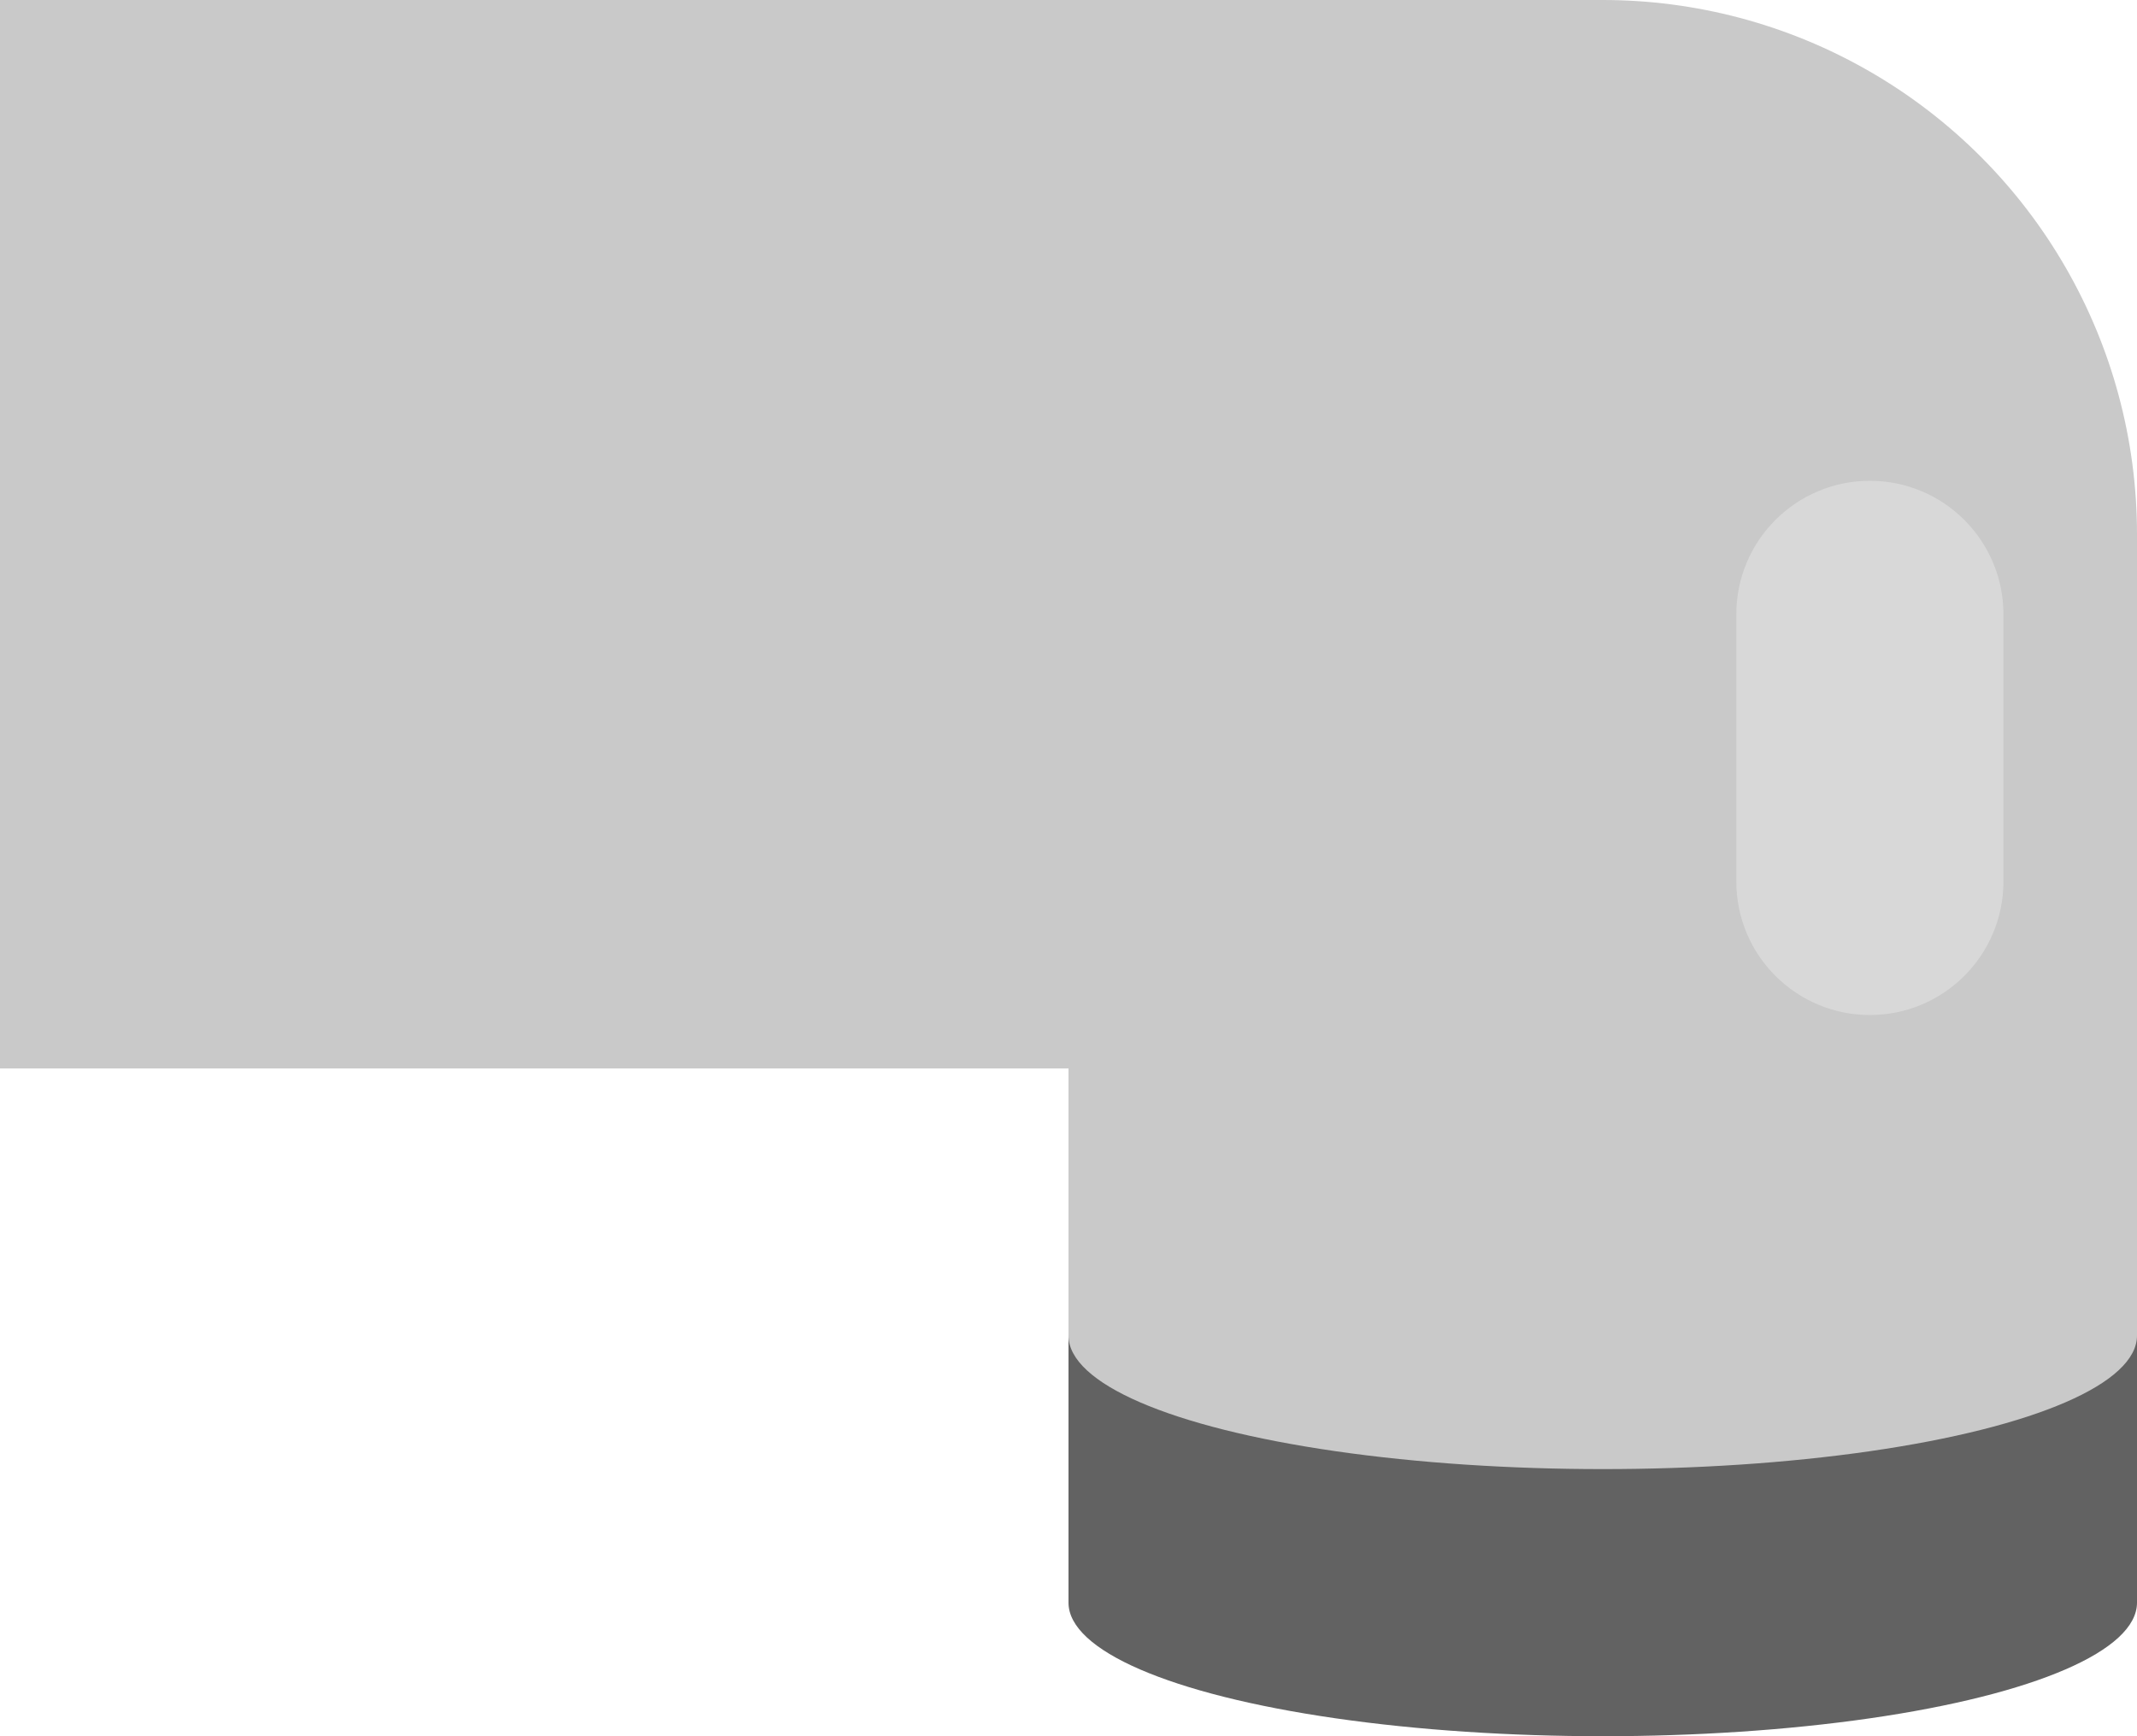 <svg xmlns="http://www.w3.org/2000/svg" width="80" height="65" viewBox="0 0 80 65"><path fill="#626262" d="M40 30h40v30H40z"/><ellipse fill="#626262" cx="60" cy="60" rx="20" ry="5"/><path fill="#C9C9C9" d="M0 0h60v40H0z"/><circle fill="#C9C9C9" cx="60" cy="20" r="20"/><path fill="#C9C9C9" d="M40 20h40v30H40z"/><ellipse fill="#C9C9C9" cx="60" cy="50" rx="20" ry="5"/><path fill="#D8D8D8" d="M70 18c-2.762 0-5 2.24-5 5v10c0 2.76 2.238 5 5 5s5-2.24 5-5V23c0-2.76-2.238-5-5-5z"/></svg>